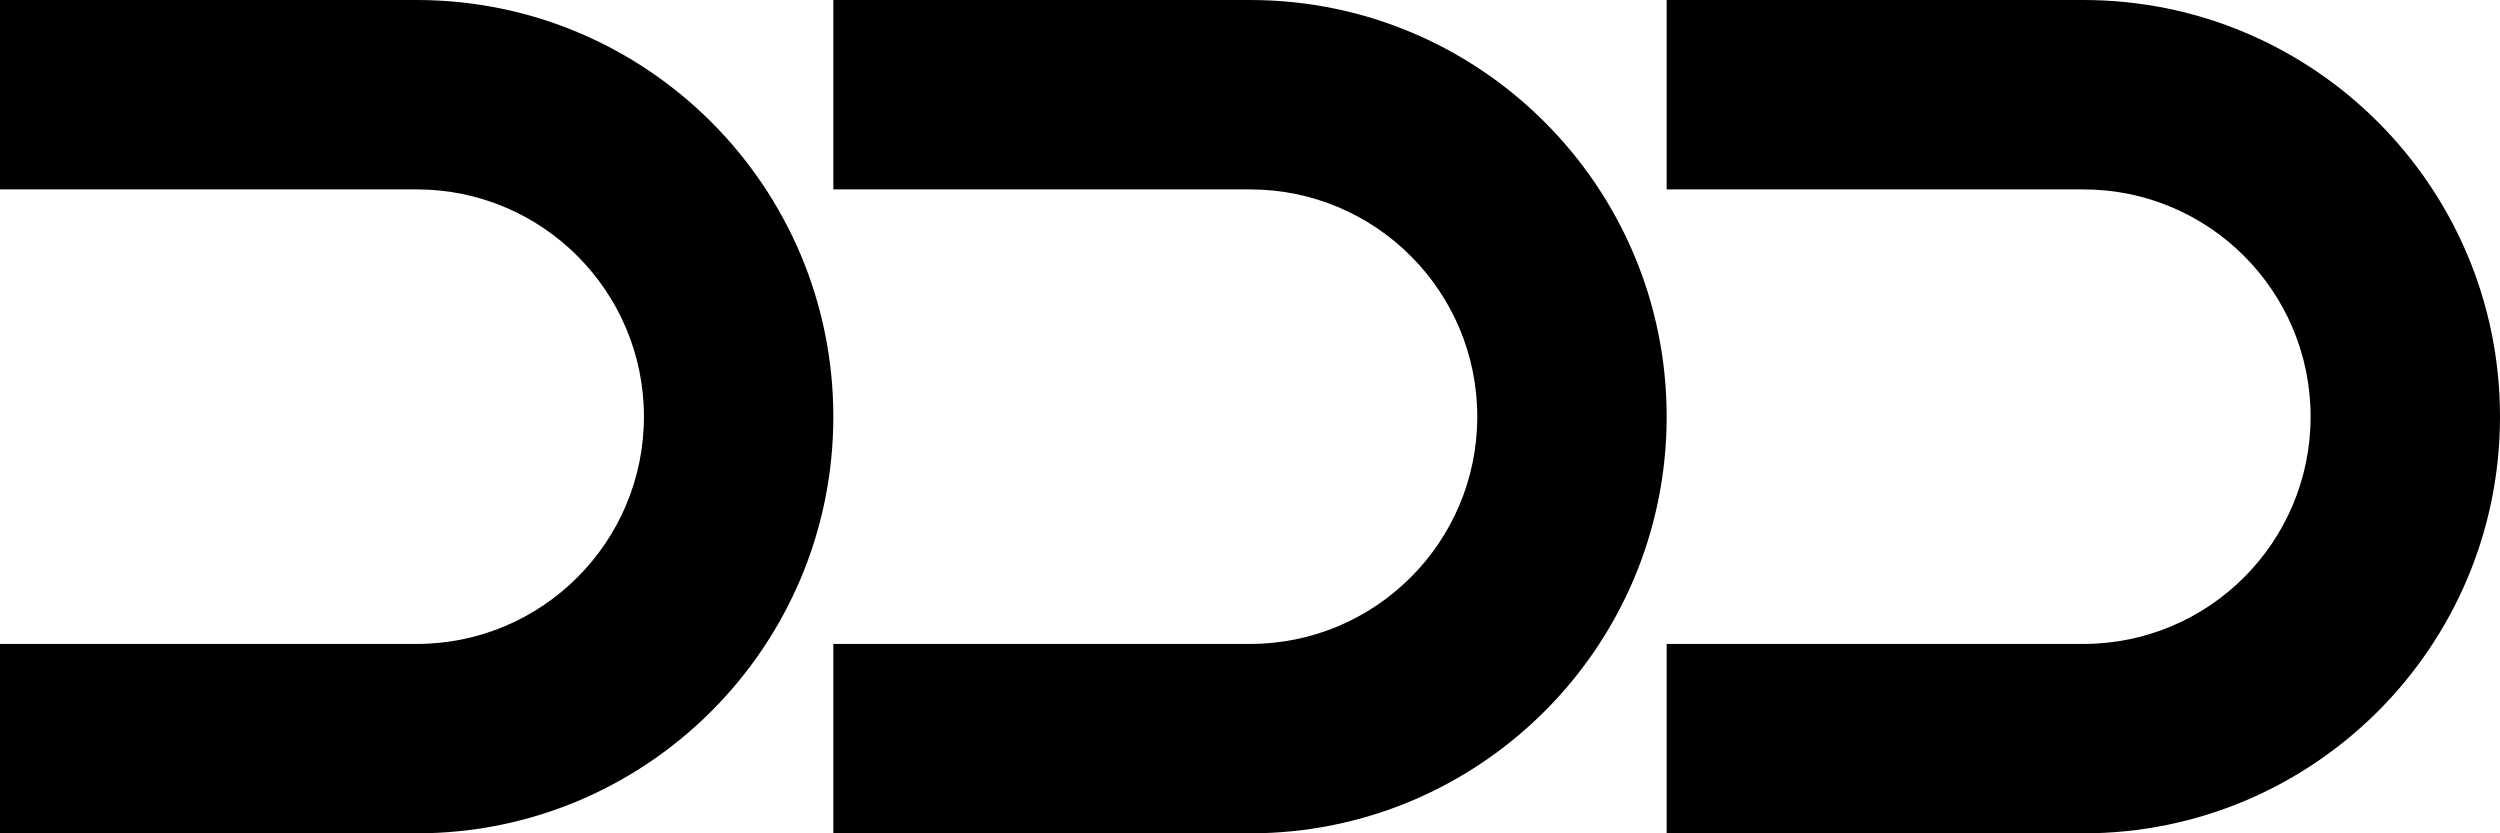 <svg width="66" height="22" viewBox="0 0 66 22" fill="none" xmlns="http://www.w3.org/2000/svg">
<path d="M11 0C17.075 2.76707e-05 22 4.925 22 11C22 17.075 17.075 22 11 22H0V17H11C14.314 17 17 14.314 17 11C17 7.686 14.314 5 11 5H0V0H11Z" fill="#FF4F00" style="fill:#FF4F00;fill:color(display-p3 1 0.308 0);fill-opacity:1;"/>
<path d="M33 0C39.075 2.76707e-05 44 4.925 44 11C44 17.075 39.075 22 33 22H22V17H33C36.314 17 39 14.314 39 11C39 7.686 36.314 5 33 5H22V0H33Z" fill="#FF4F00" style="fill:#FF4F00;fill:color(display-p3 1 0.308 0);fill-opacity:1;"/>
<path d="M55 0C61.075 2.76707e-05 66 4.925 66 11C66 17.075 61.075 22 55 22H44V17H55C58.314 17 61 14.314 61 11C61 7.686 58.314 5 55 5H44V0H55Z" fill="#FF4F00" style="fill:#FF4F00;fill:color(display-p3 1 0.308 0);fill-opacity:1;"/>
</svg>
